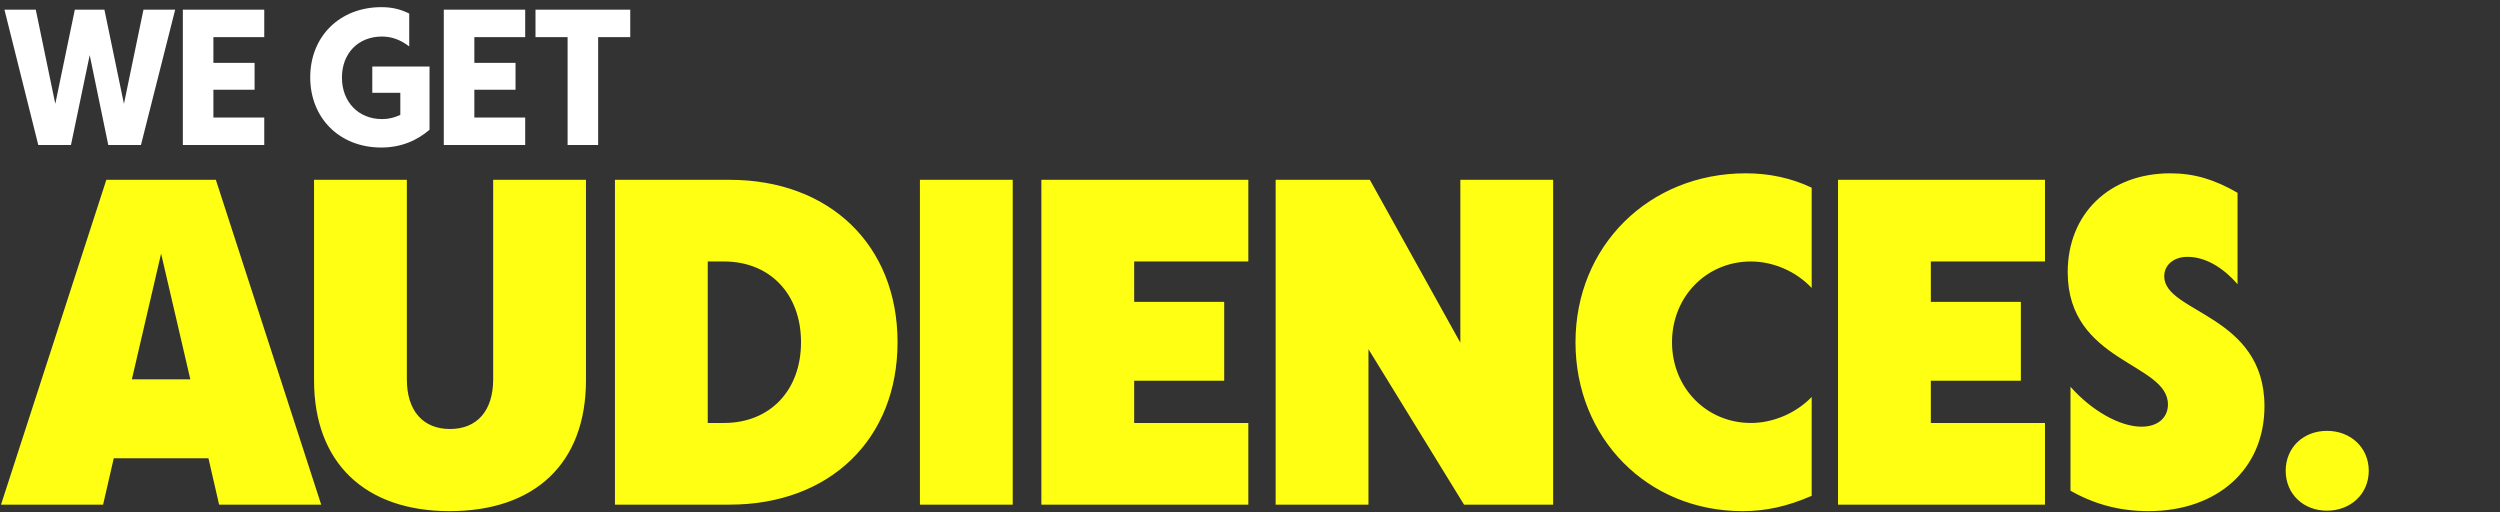<?xml version="1.0" encoding="utf-8"?>
<svg width="1293" height="265" viewBox="0 0 1293 265" fill="none" xmlns="http://www.w3.org/2000/svg">
<rect x="0" y="0" width="1293" height="265" fill="#333333" stroke="none"/>
<path d="M19.8 75L2.3 5H18.5L28.6 53.7L38.7 5H54L64.1 53.7L74.2 5H90.6L72.9 75H56L46.4 28.5L36.7 75H19.8ZM94.57 75V5H136.67V19.2H110.37V32.5H131.67V46.4H110.37V60.8H136.67V75H94.57ZM197.148 76.3C175.548 76.3 160.448 61 160.448 40C160.448 18.8 175.748 3.7 197.248 3.7C202.848 3.7 207.148 4.8 211.648 7V24C207.148 20.6 202.648 18.9 197.548 18.9C185.248 18.9 176.848 27.6 176.848 40.1C176.848 52.7 185.348 61.6 197.648 61.6C201.048 61.6 204.148 60.8 207.048 59.4V48H192.548V34.4H222.148V67.1C215.448 72.9 207.148 76.3 197.148 76.3ZM229.53 75V5H271.63V19.2H245.33V32.5H266.63V46.4H245.33V60.8H271.63V75H229.53ZM293.563 75V19.2H276.963V5H325.963V19.2H309.363V75H293.563Z" fill="white"/>
<path d="M0.52 261L55 93H111.64L166.12 261H113.32L107.8 237H58.84L53.32 261H0.52ZM68.2 196.2H98.44L83.32 131.16L68.2 196.2ZM232.504 264.36C188.824 264.36 162.424 239.4 162.424 196.68V93H210.424V196.2C210.424 212.52 218.824 221.88 232.744 221.88C246.664 221.88 255.064 212.52 255.064 196.2V93H303.064V196.68C303.064 239.64 276.664 264.36 232.504 264.36ZM318.049 261V93H377.329C429.169 93 464.209 126.84 464.209 177C464.209 227.16 429.169 261 377.329 261H318.049ZM366.049 218.76H374.449C398.209 218.76 414.289 201.96 414.289 177C414.289 152.04 398.209 135.24 374.449 135.24H366.049V218.76ZM475.784 261V93H523.784V261H475.784ZM538.596 261V93H645.636V135.24H586.596V156.12H633.156V196.92H586.596V218.76H645.636V261H538.596ZM659.768 261V93H708.488L755.288 177.24V93H803.288V261H757.208L707.768 180.6V261H659.768ZM901.246 264.36C852.046 264.36 814.846 226.68 814.846 177C814.846 127.32 852.766 89.64 902.926 89.64C914.926 89.64 926.446 92.04 937.006 97.08V148.92C928.846 140.28 917.086 135.24 905.566 135.24C882.526 135.24 864.766 153.48 864.766 177C864.766 200.52 882.526 218.76 905.566 218.76C917.086 218.76 928.846 213.72 937.006 205.32V256.44C924.286 261.96 913.246 264.36 901.246 264.36ZM950.628 261V93H1057.67V135.24H998.628V156.12H1045.19V196.92H998.628V218.76H1057.67V261H950.628ZM1111.18 264.36C1096.3 264.36 1083.1 260.76 1070.86 253.8V200.04C1081.66 212.28 1096.3 220.68 1107.58 220.68C1115.98 220.68 1121.26 216.12 1121.26 209.16C1121.26 187.56 1069.42 187.56 1069.42 140.76C1069.42 110.52 1091.02 89.64 1122.46 89.64C1134.7 89.64 1145.26 92.76 1157.26 99.72V147C1149.34 137.88 1140.22 132.84 1131.34 132.84C1124.38 132.84 1119.34 136.92 1119.34 142.92C1119.34 161.88 1171.18 162.6 1171.18 210.12C1171.18 242.76 1146.7 264.36 1111.18 264.36ZM1203.52 264.12C1191.28 264.12 1182.16 255.48 1182.16 243.48C1182.16 231.48 1191.28 222.84 1203.52 222.84C1215.76 222.84 1225.12 231.48 1225.12 243.48C1225.12 255.48 1215.76 264.12 1203.52 264.12Z" fill="#FFFF13"/>
</svg>
